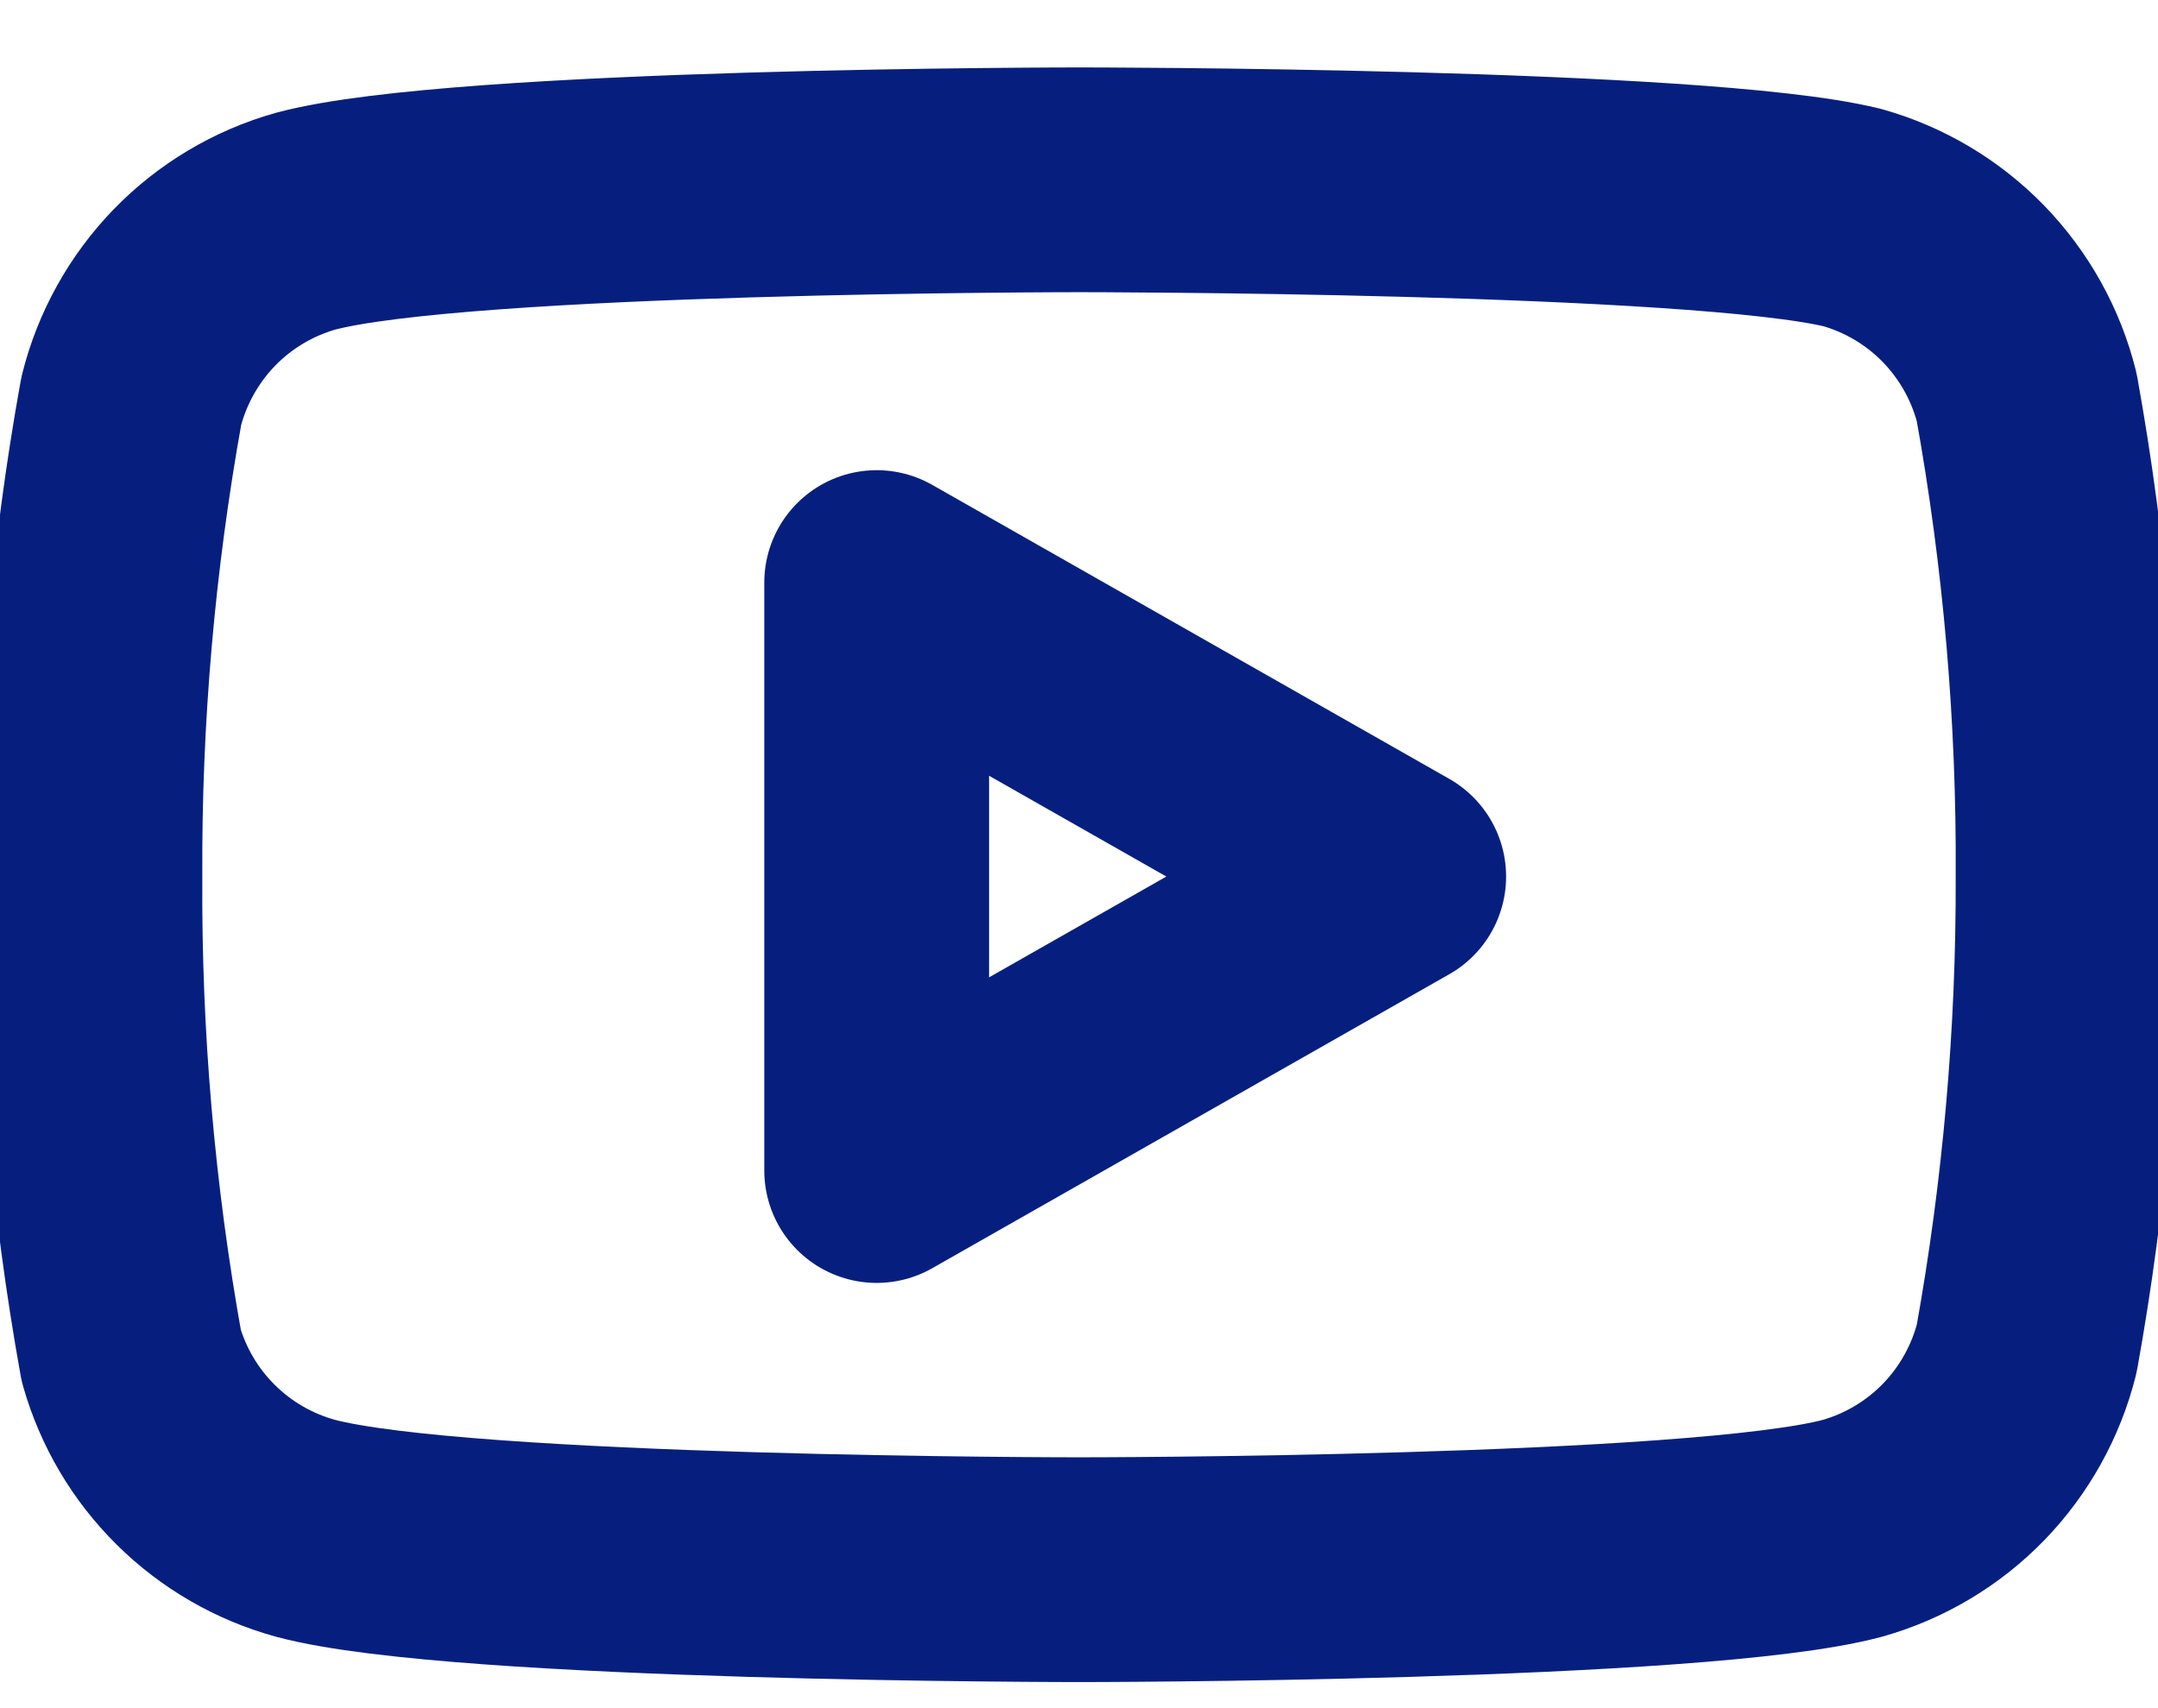 <svg width="24" height="19" viewBox="0 0 24 19" fill="none" xmlns="http://www.w3.org/2000/svg">
<path d="M22.54 4.42C22.421 3.945 22.179 3.511 21.839 3.159C21.498 2.808 21.071 2.553 20.6 2.42C18.88 2 12 2 12 2C12 2 5.12 2 3.4 2.46C2.929 2.593 2.502 2.848 2.161 3.199C1.821 3.551 1.579 3.985 1.46 4.46C1.145 6.206 0.991 7.976 1 9.75C0.989 11.537 1.143 13.321 1.46 15.08C1.591 15.54 1.838 15.958 2.178 16.294C2.518 16.631 2.939 16.874 3.4 17C5.12 17.46 12 17.46 12 17.46C12 17.46 18.88 17.46 20.6 17C21.071 16.867 21.498 16.612 21.839 16.261C22.179 15.909 22.421 15.475 22.54 15C22.852 13.268 23.006 11.51 23 9.75C23.011 7.963 22.857 6.179 22.54 4.42Z" stroke="#061F7F" stroke-width="2.5" stroke-linecap="round" stroke-linejoin="round"/>
<path d="M9.75 13.02L15.5 9.75L9.75 6.48V13.02Z" stroke="#061F7F" stroke-width="2.5" stroke-linecap="round" stroke-linejoin="round"/>
</svg>
